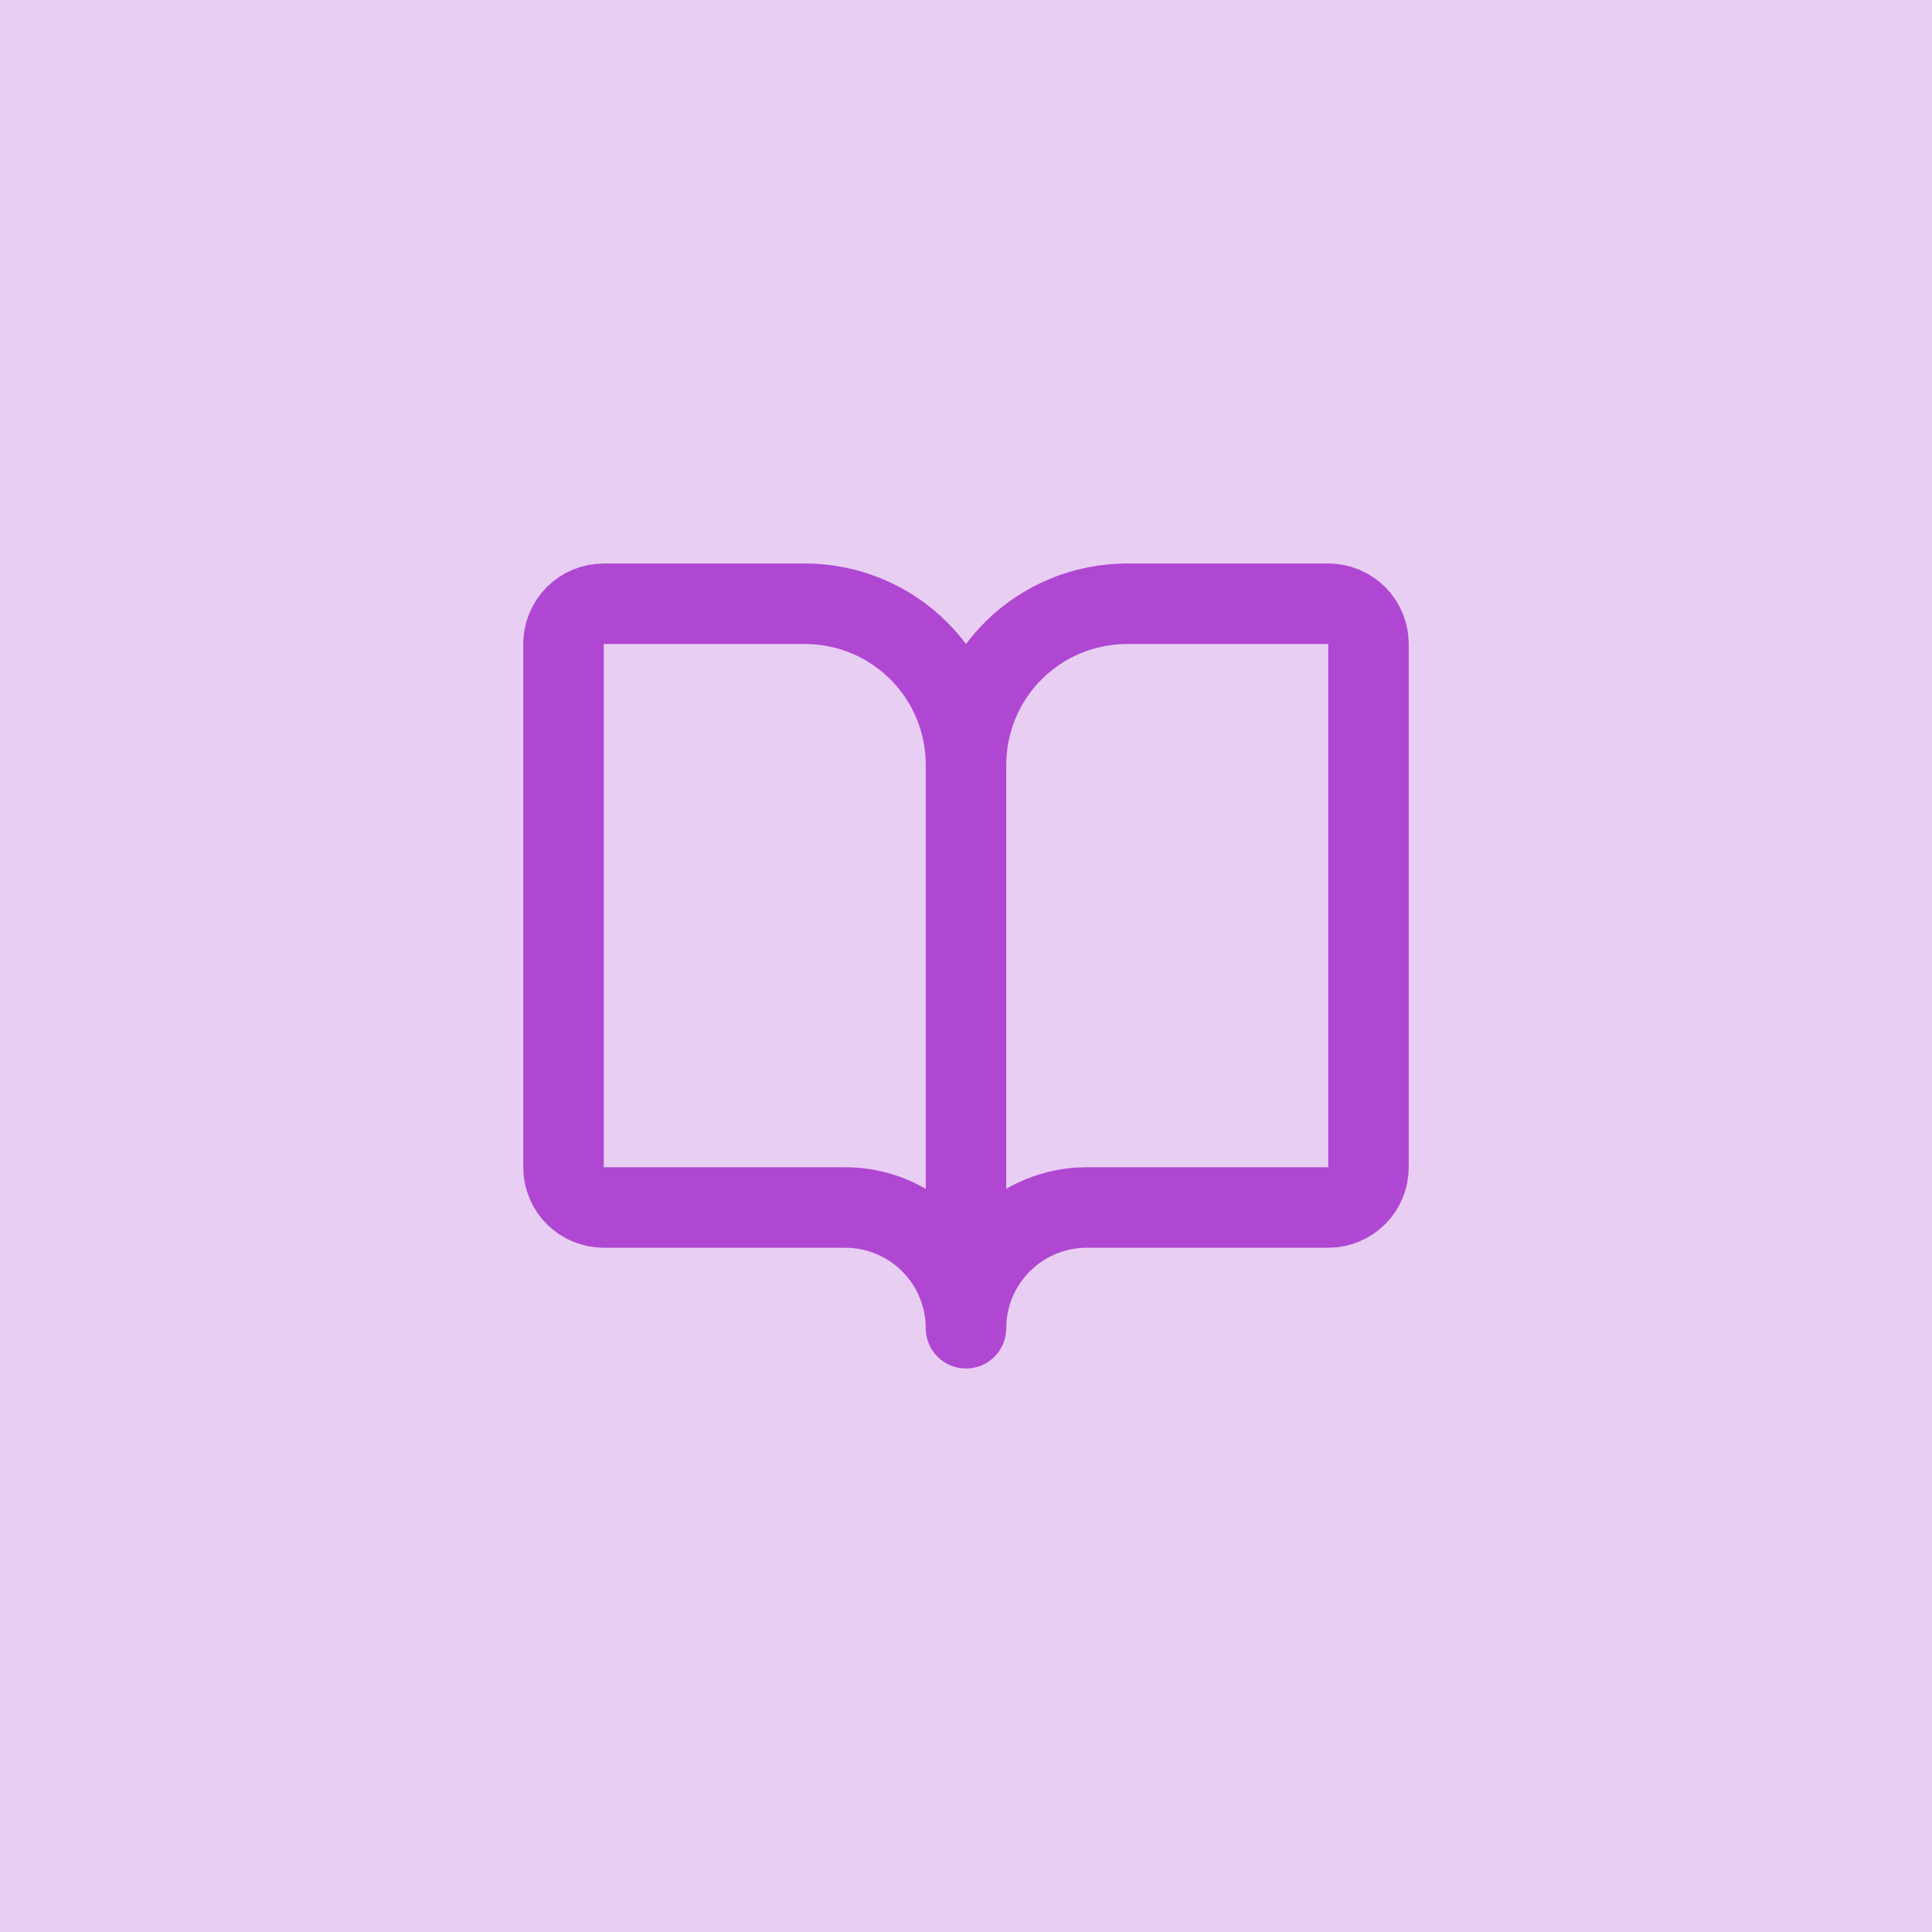 <?xml version="1.0" encoding="UTF-8"?> <svg xmlns="http://www.w3.org/2000/svg" width="64" height="64" viewBox="0 0 64 64" fill="none"><rect width="64" height="64" fill="#E9CEF3"></rect><path d="M32 25.333V44M32 25.333C32 23.919 31.438 22.562 30.438 21.562C29.438 20.562 28.081 20 26.667 20H20C19.646 20 19.307 20.14 19.057 20.39C18.807 20.641 18.667 20.98 18.667 21.333V38.667C18.667 39.02 18.807 39.359 19.057 39.609C19.307 39.859 19.646 40 20 40H28C29.061 40 30.078 40.421 30.828 41.172C31.578 41.922 32 42.939 32 44M32 25.333C32 23.919 32.562 22.562 33.562 21.562C34.562 20.562 35.919 20 37.333 20H44C44.354 20 44.693 20.14 44.943 20.39C45.193 20.641 45.333 20.98 45.333 21.333V38.667C45.333 39.02 45.193 39.359 44.943 39.609C44.693 39.859 44.354 40 44 40H36C34.939 40 33.922 40.421 33.172 41.172C32.421 41.922 32 42.939 32 44" stroke="#AF47D2" stroke-width="2.667" stroke-linecap="round" stroke-linejoin="round"></path></svg> 